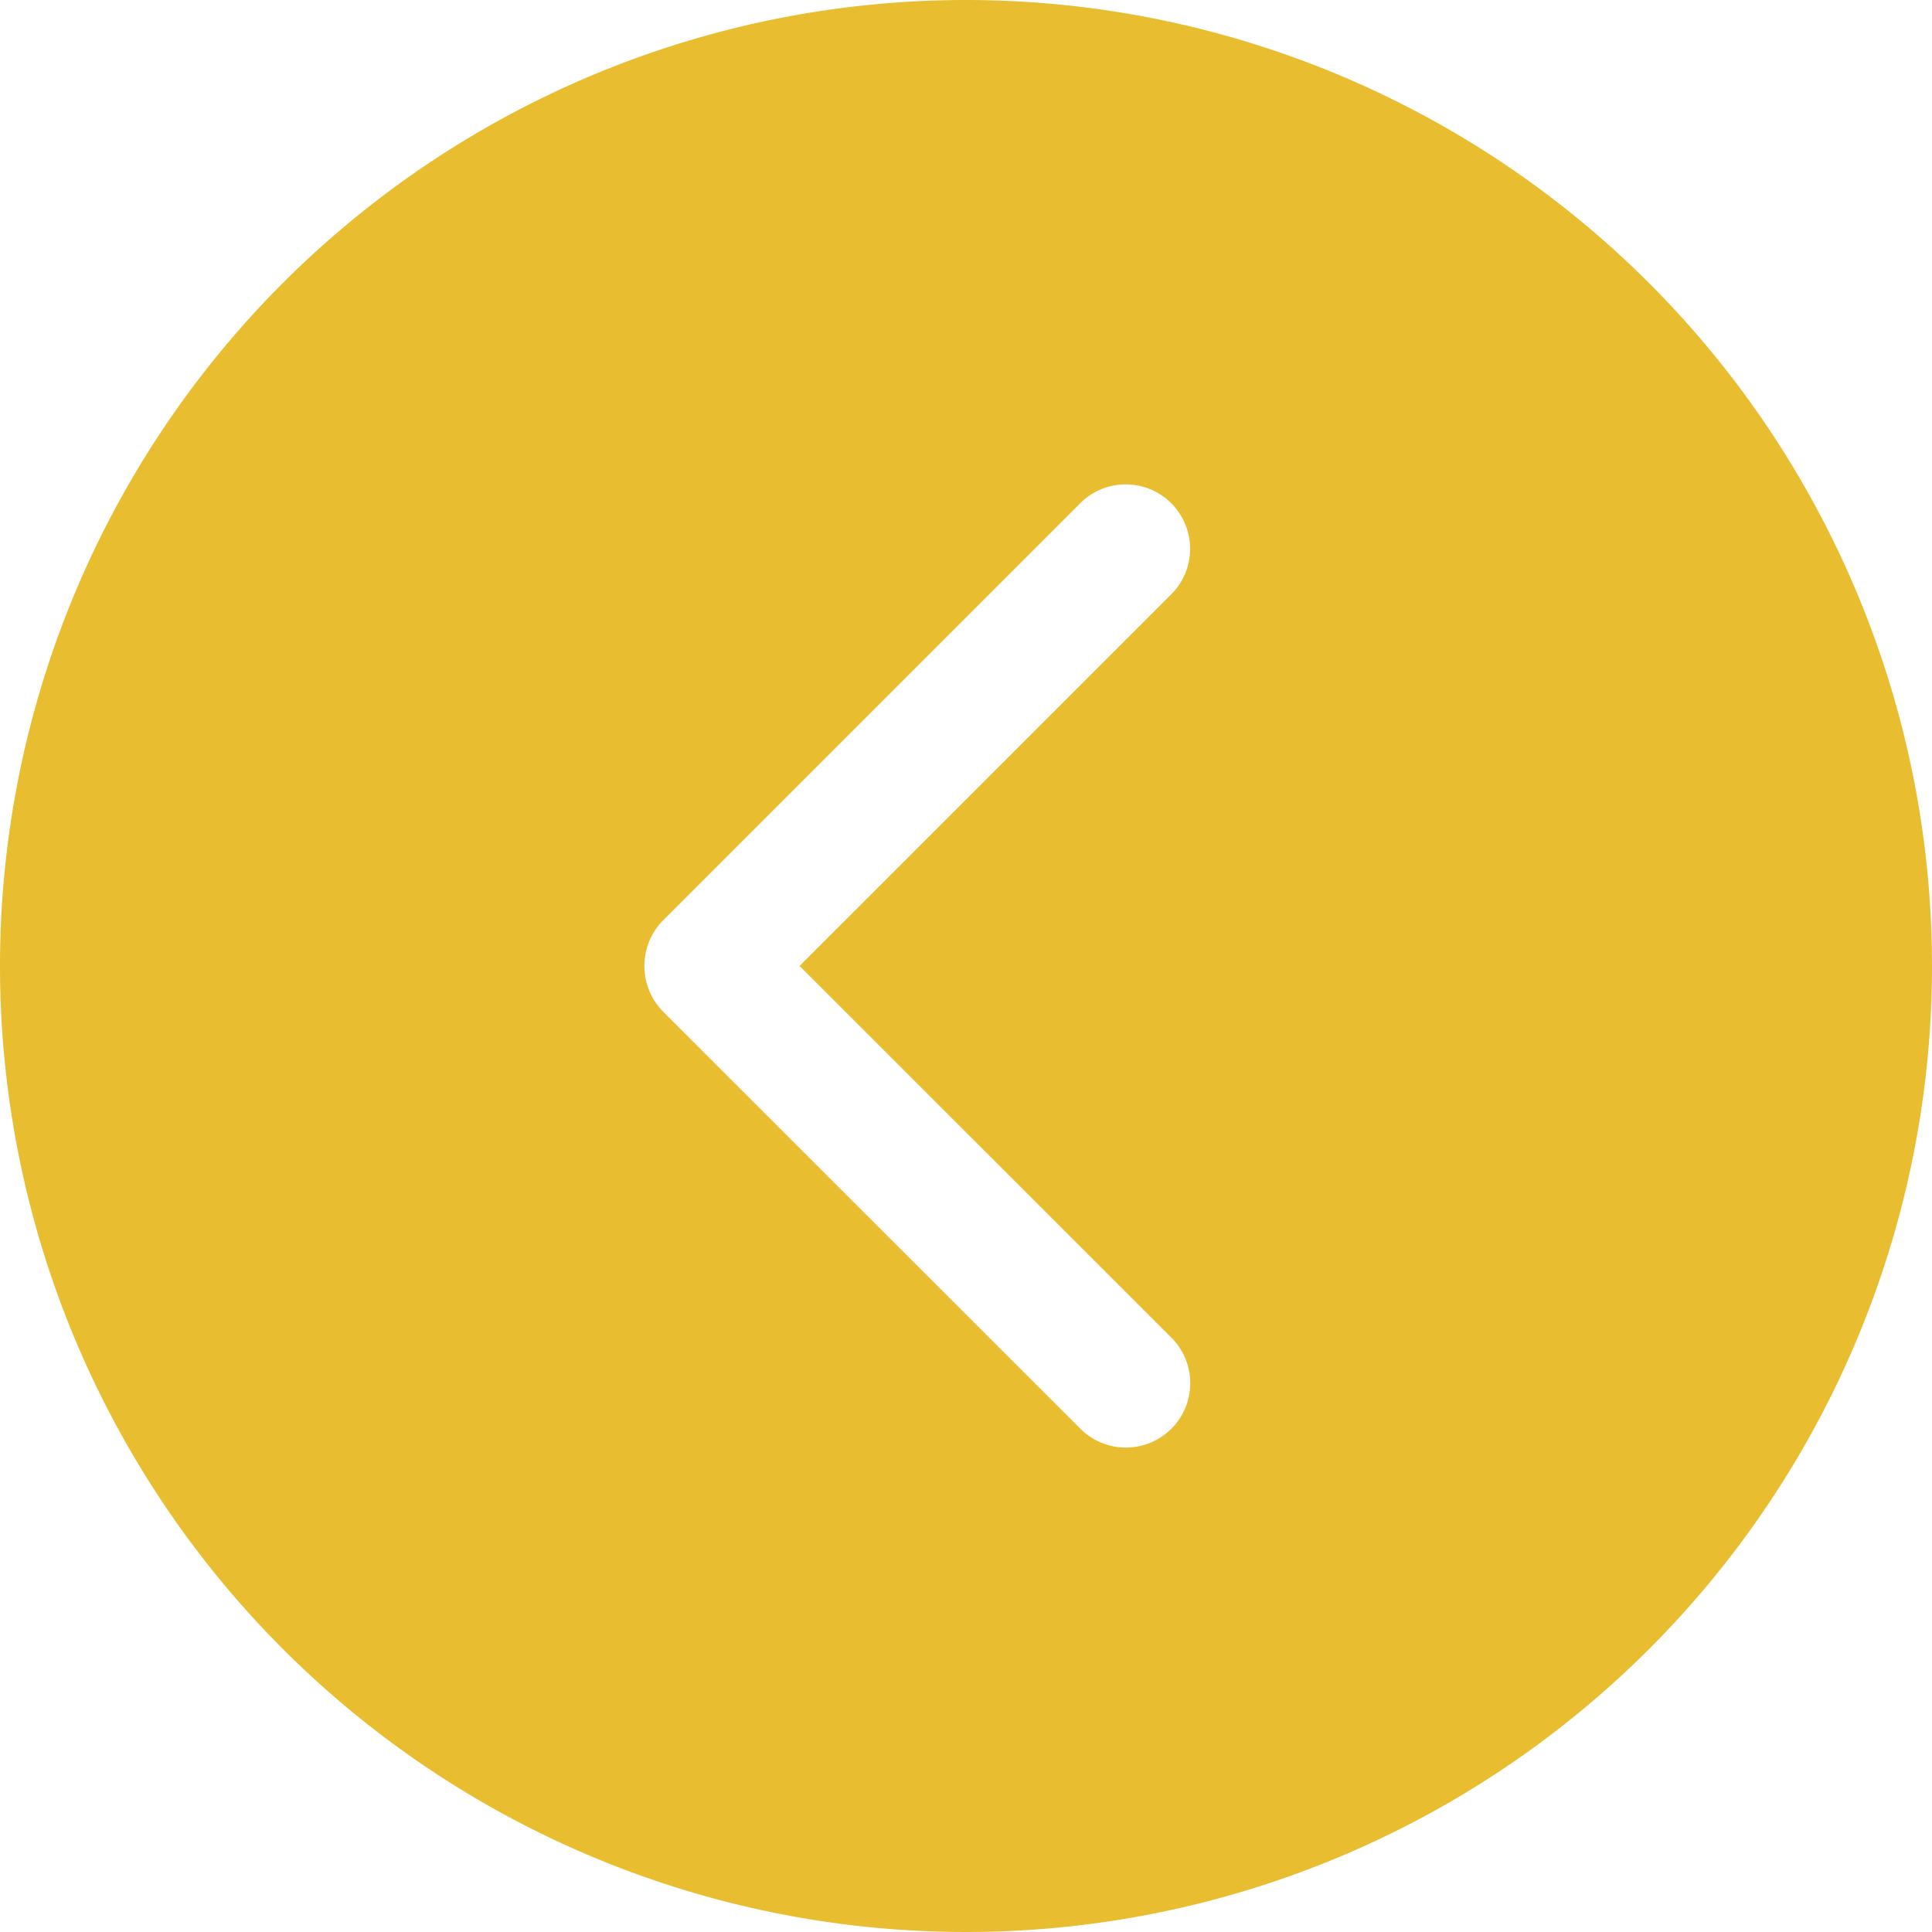 <svg height="43.99" viewBox="0 0 43.99 43.99" width="43.99" xmlns="http://www.w3.org/2000/svg"><path d="m23.995 2a21.995 21.995 0 1 0 21.995 21.995 22 22 0 0 0 -21.995-21.995zm4.692 30.473a1.466 1.466 0 0 1 -2.073 2.073l-9.514-9.51a1.48 1.48 0 0 1 0-2.082l9.511-9.511a1.466 1.466 0 0 1 2.073 2.073l-8.478 8.478z" fill="#e8be30" transform="translate(-2 -2)"/></svg>